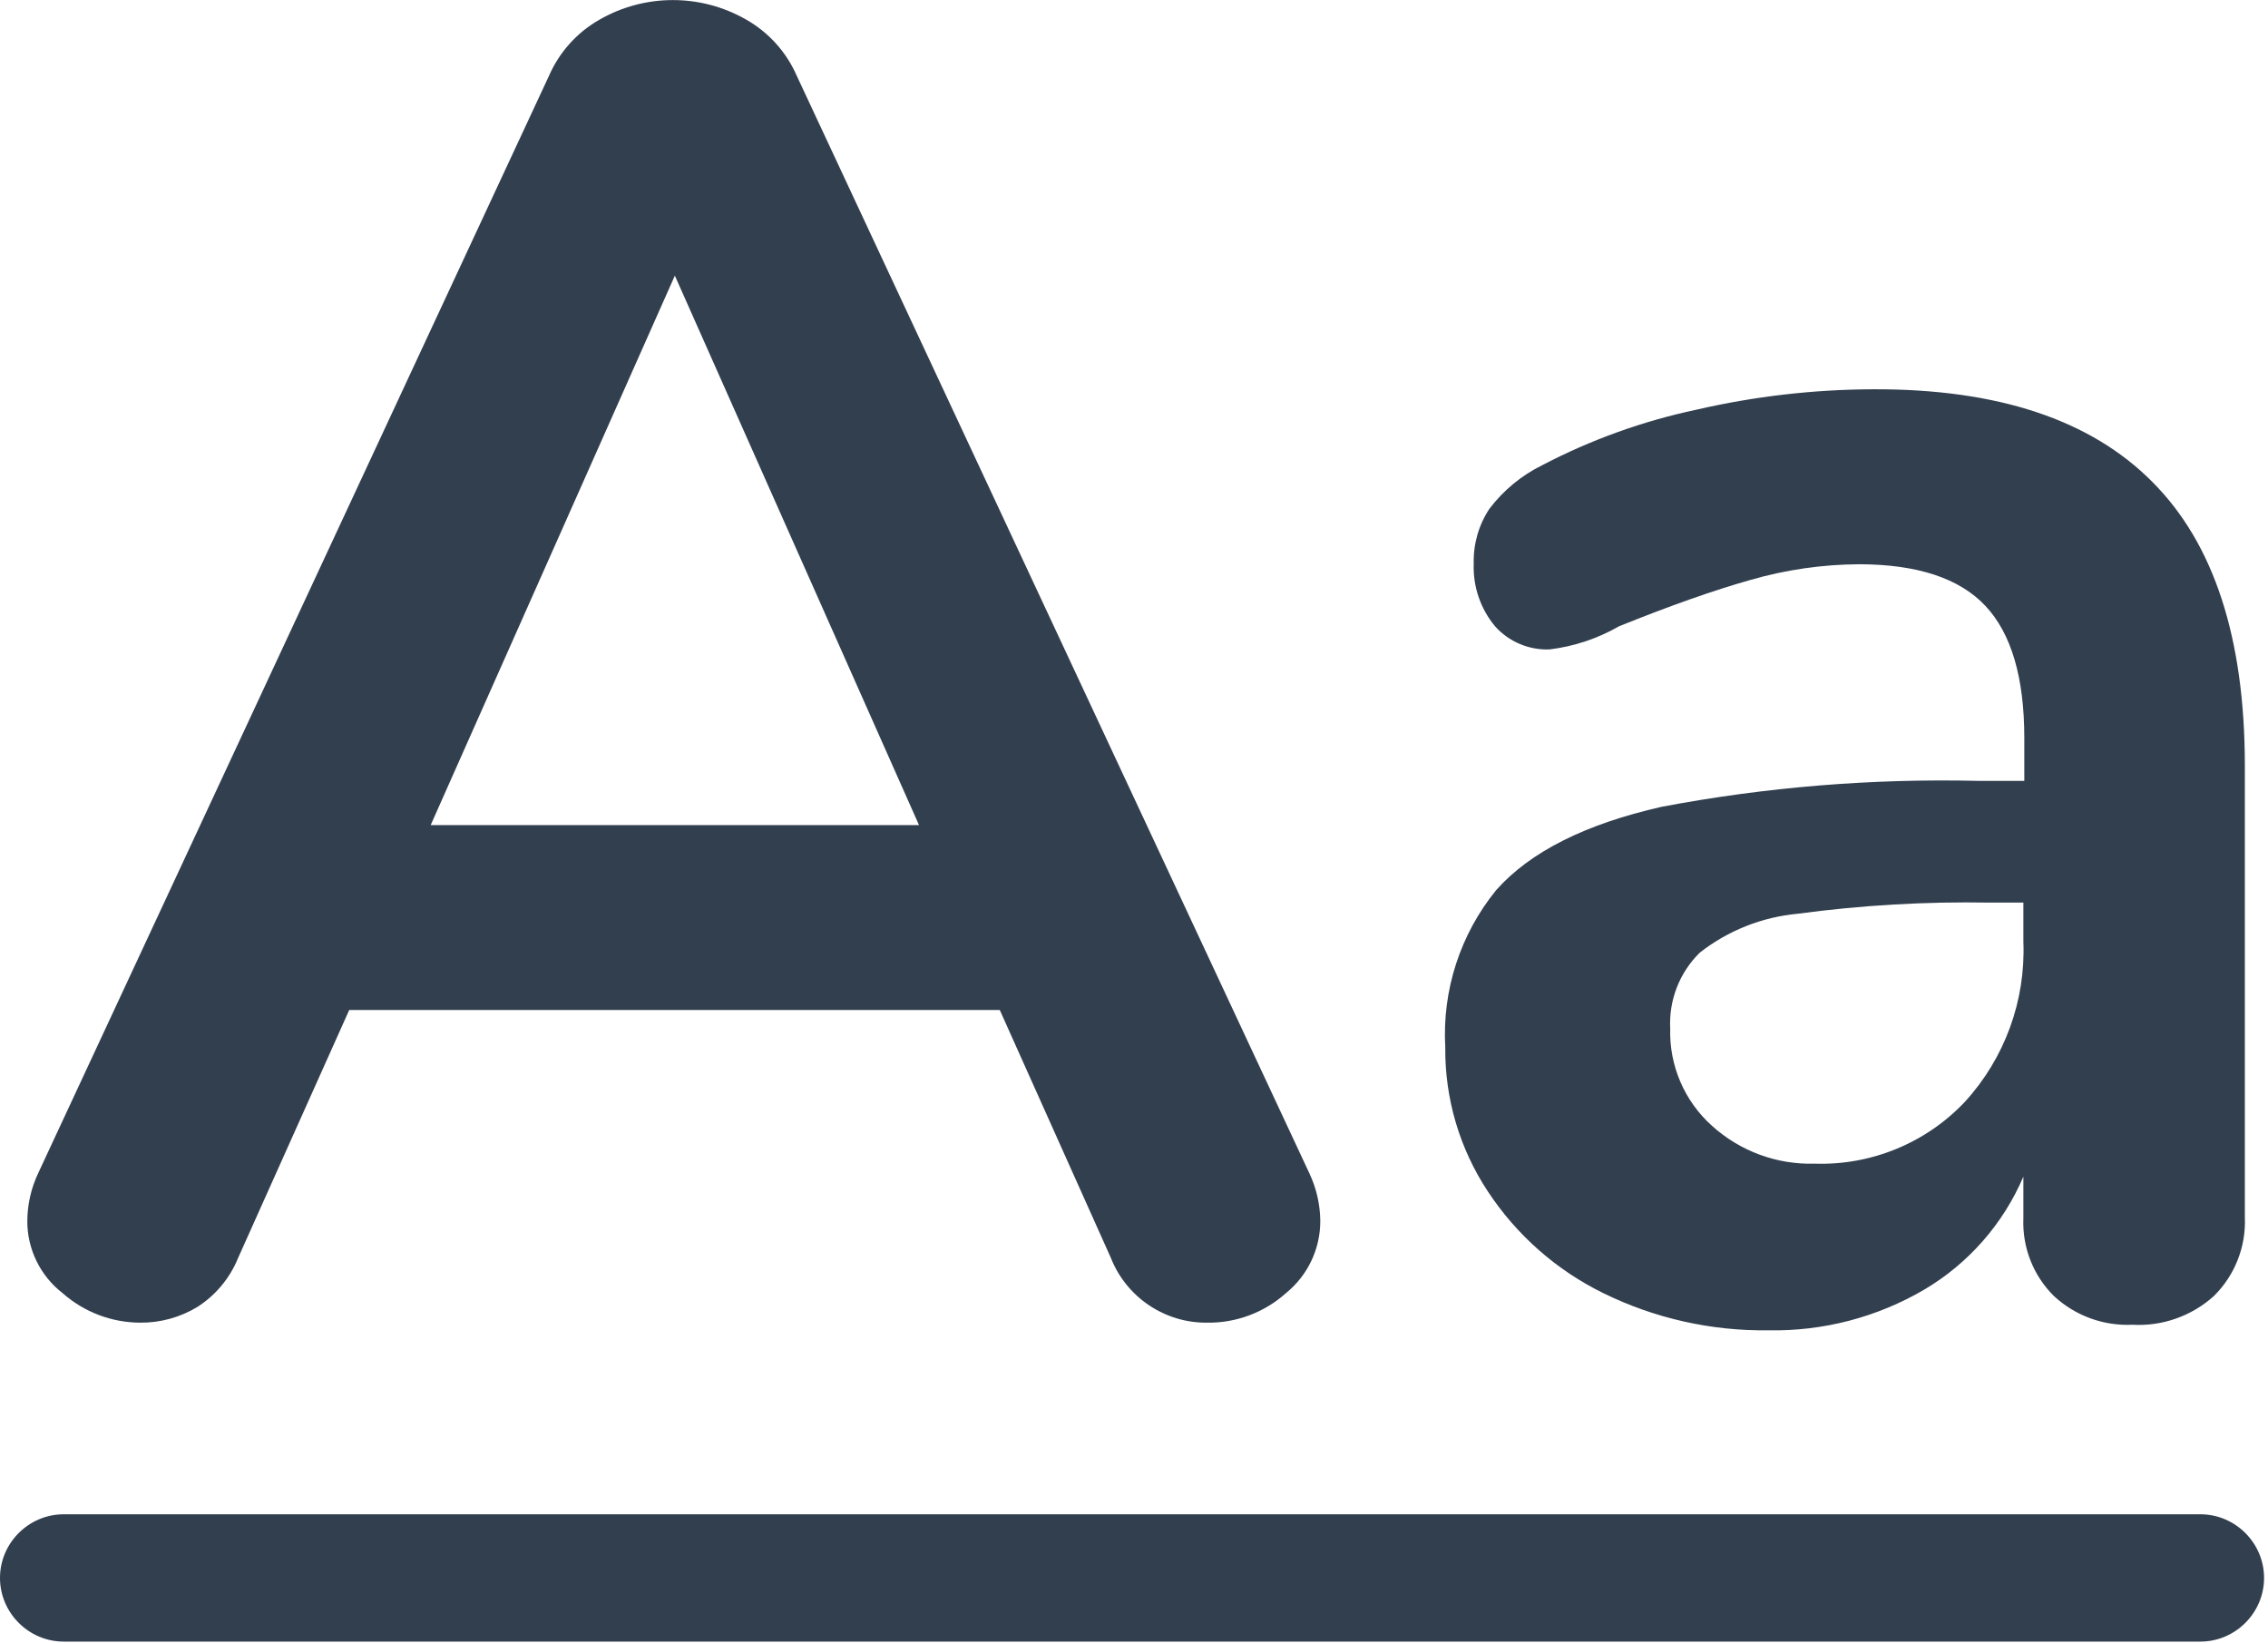 <?xml version="1.0" encoding="UTF-8" standalone="no"?>
<!DOCTYPE svg PUBLIC "-//W3C//DTD SVG 1.1//EN" "http://www.w3.org/Graphics/SVG/1.1/DTD/svg11.dtd">
<svg width="100%" height="100%" viewBox="0 0 98 71" version="1.1" xmlns="http://www.w3.org/2000/svg" xmlns:xlink="http://www.w3.org/1999/xlink" xml:space="preserve" xmlns:serif="http://www.serif.com/" style="fill-rule:evenodd;clip-rule:evenodd;stroke-linejoin:round;stroke-miterlimit:2;">
    <g id="Capa_2">
        <g id="Capa_1-2">
            <path d="M57.05,52.75C57.054,53.96 56.509,55.108 55.57,55.87C54.638,56.708 53.423,57.165 52.17,57.15C50.337,57.174 48.672,56.055 48,54.35L43.2,43.64L15.09,43.64L10.29,54.35C9.937,55.222 9.322,55.963 8.53,56.47C7.783,56.923 6.924,57.159 6.05,57.15C4.815,57.144 3.624,56.689 2.7,55.87C1.737,55.123 1.175,53.969 1.18,52.75C1.186,52.03 1.349,51.32 1.66,50.67L23.72,3.28C24.168,2.249 24.941,1.392 25.92,0.84C27.873,-0.276 30.277,-0.276 32.23,0.84C33.209,1.392 33.982,2.249 34.43,3.28L56.57,50.68C56.879,51.327 57.042,52.033 57.05,52.75ZM18.61,35.65L39.71,35.65L29.16,11.91L18.61,35.65Z" style="fill:rgb(50,63,79);fill-rule:nonzero;"/>
            <path d="M93,20.82C95.667,23.487 97,27.577 97,33.09L97,52.59C97.056,53.864 96.569,55.105 95.66,56C94.7,56.867 93.431,57.314 92.14,57.24C90.89,57.298 89.668,56.851 88.75,56C87.857,55.117 87.377,53.895 87.43,52.64L87.43,50.84C86.559,52.88 85.059,54.59 83.15,55.72C81.106,56.919 78.769,57.528 76.4,57.48C73.937,57.512 71.501,56.964 69.29,55.88C67.26,54.887 65.533,53.367 64.29,51.48C63.069,49.634 62.428,47.463 62.45,45.25C62.311,42.792 63.096,40.369 64.65,38.46C66.117,36.807 68.5,35.607 71.8,34.86C76.305,34.007 80.887,33.632 85.47,33.74L87.47,33.74L87.47,31.89C87.47,29.277 86.91,27.373 85.79,26.18C84.67,24.987 82.857,24.387 80.35,24.38C78.753,24.387 77.164,24.616 75.63,25.06C74.03,25.513 72.14,26.18 69.96,27.06C69.037,27.59 68.017,27.93 66.96,28.06C66.064,28.096 65.197,27.729 64.6,27.06C63.967,26.299 63.639,25.329 63.68,24.34C63.659,23.502 63.896,22.678 64.36,21.98C64.964,21.185 65.745,20.541 66.64,20.1C68.744,19 70.988,18.193 73.31,17.7C75.813,17.123 78.372,16.828 80.94,16.82C86.313,16.8 90.333,18.133 93,20.82ZM84.91,47.6C86.626,45.719 87.532,43.234 87.43,40.69L87.43,39L86,39C83.222,38.95 80.444,39.11 77.69,39.48C76.145,39.621 74.672,40.204 73.45,41.16C72.573,42.019 72.106,43.214 72.17,44.44C72.122,46.036 72.781,47.574 73.97,48.64C75.182,49.739 76.774,50.327 78.41,50.28C80.86,50.361 83.23,49.384 84.91,47.6Z" style="fill:rgb(50,63,79);fill-rule:nonzero;"/>
            <path d="M95.08,70.93L2.75,70.93C1.241,70.93 0,69.689 0,68.18C0,66.671 1.241,65.43 2.75,65.43L95.08,65.43C96.589,65.43 97.83,66.671 97.83,68.18C97.83,69.689 96.589,70.93 95.08,70.93Z" style="fill:rgb(50,63,79);fill-rule:nonzero;"/>
        </g>
    </g>
</svg>
